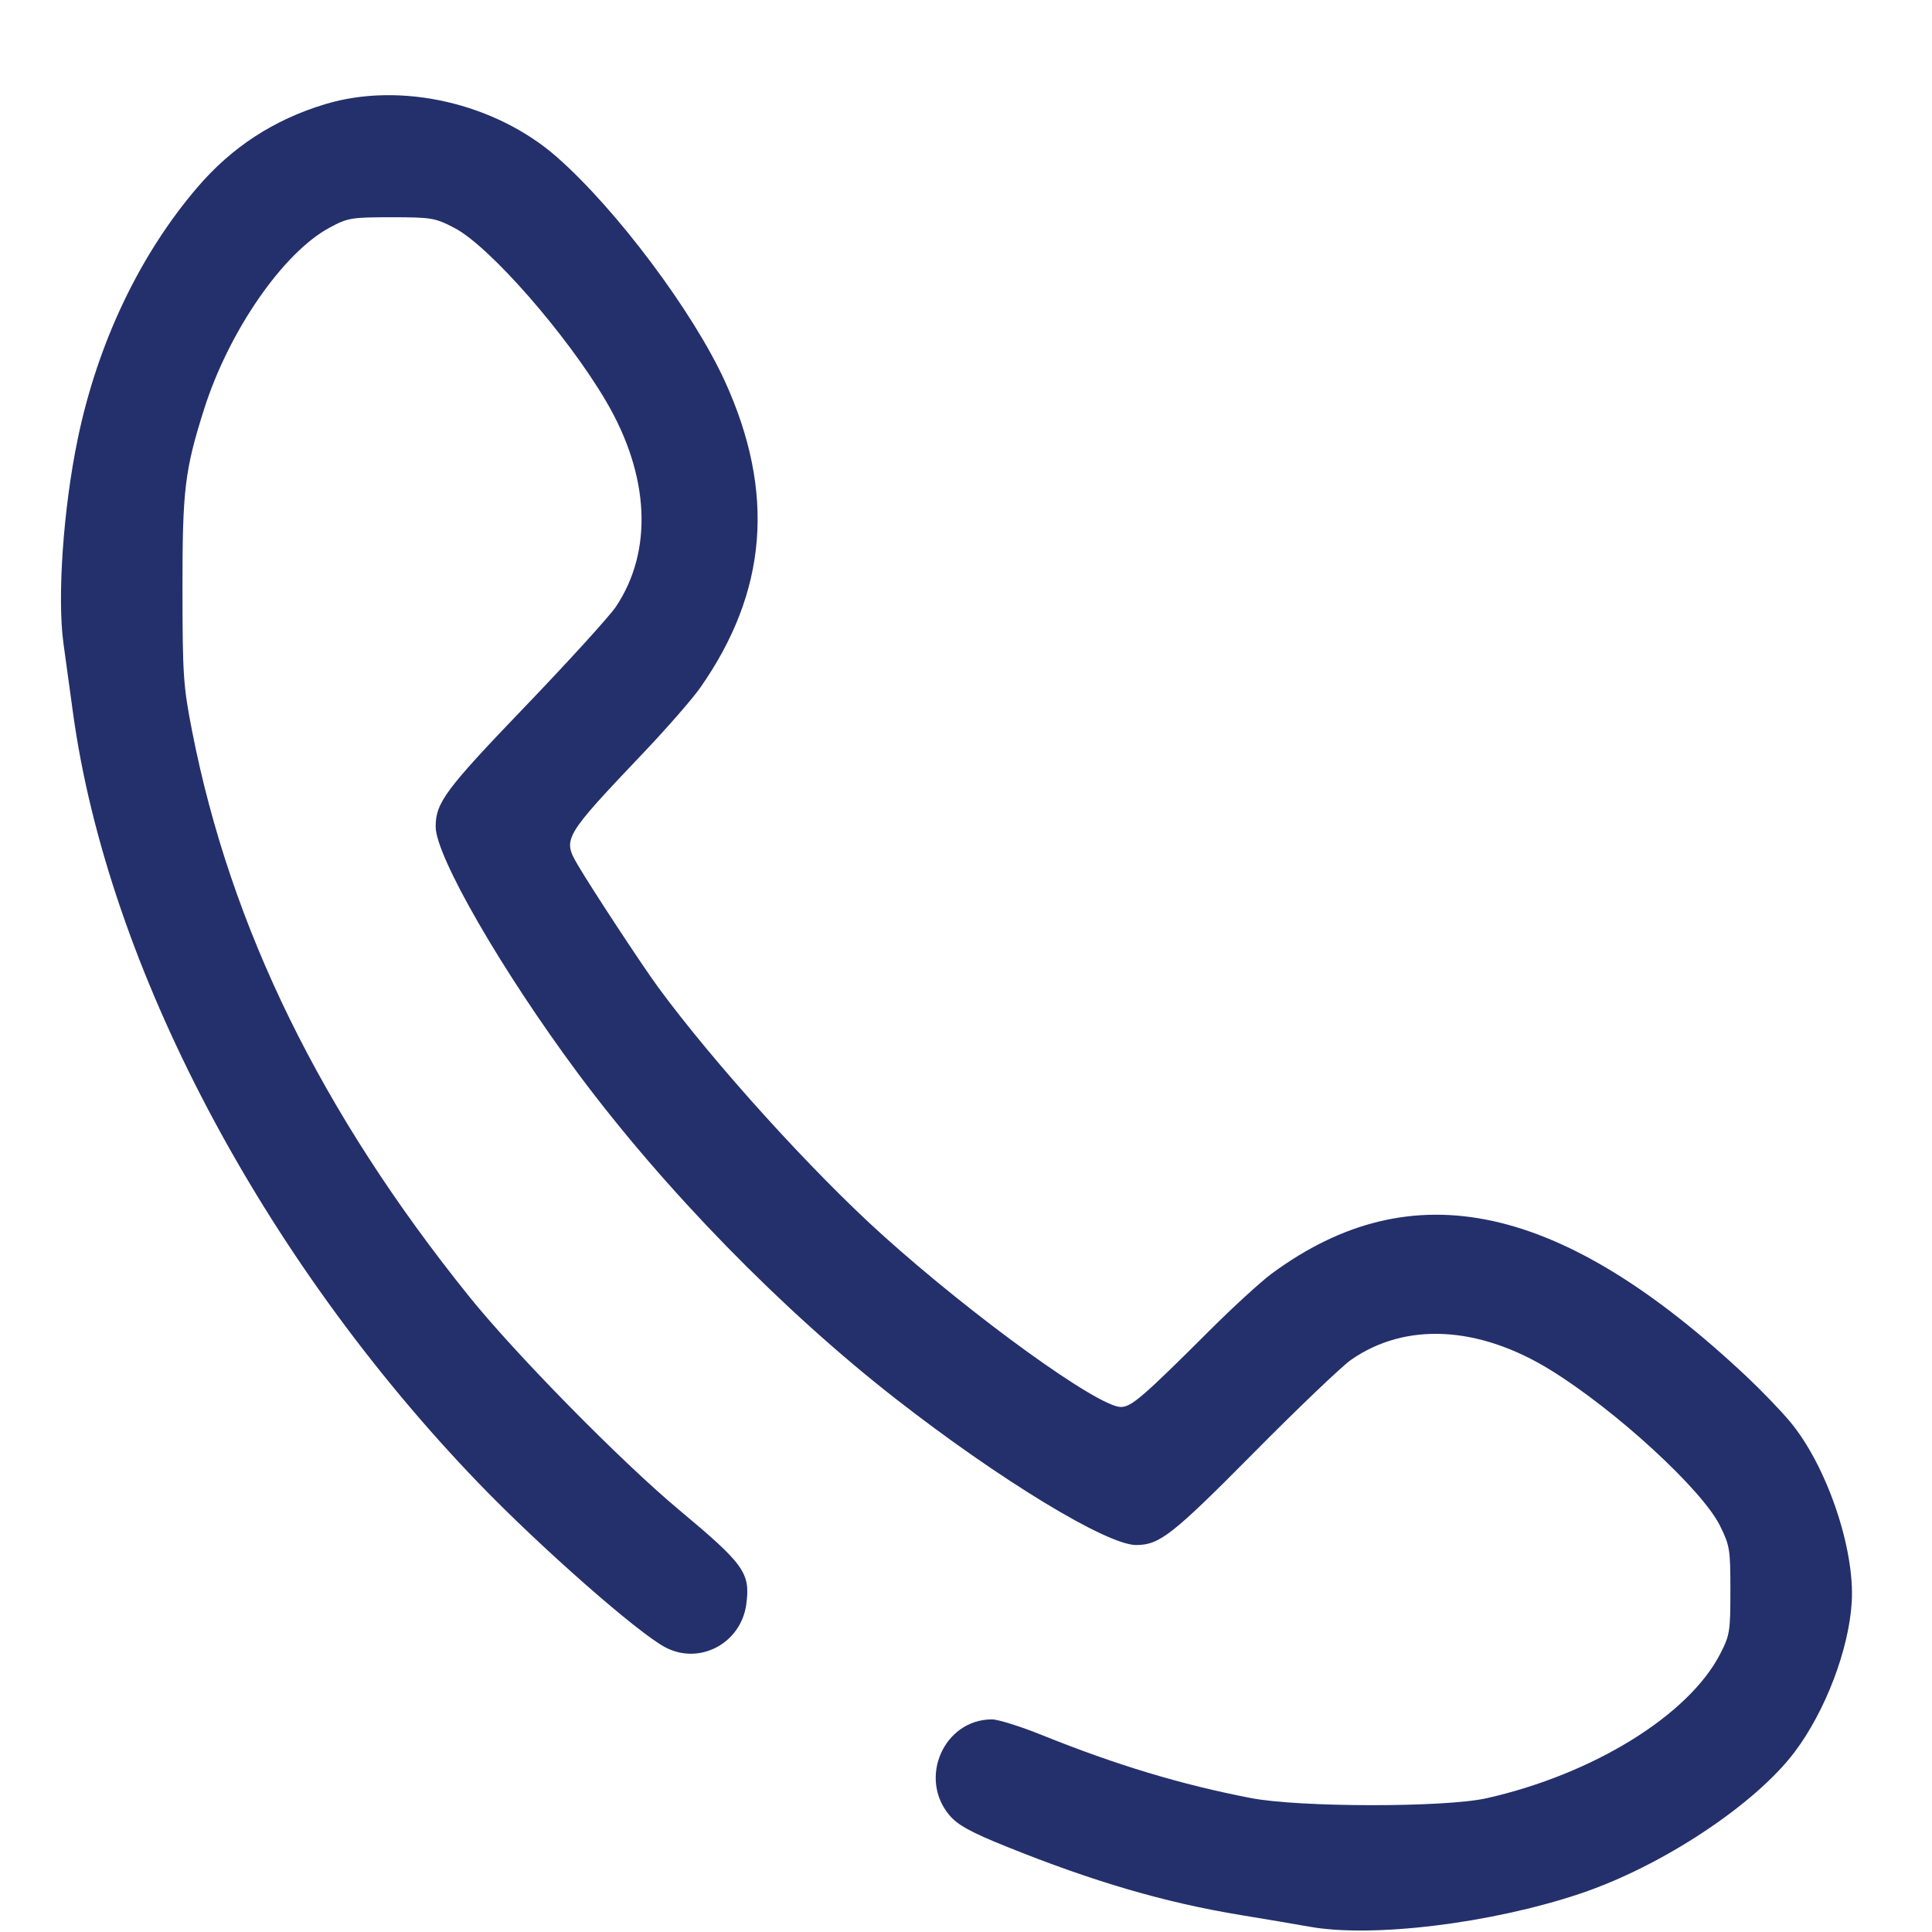 <?xml version="1.0" encoding="UTF-8"?> <svg xmlns="http://www.w3.org/2000/svg" width="20" height="20" viewBox="0 0 20 20" fill="none"> <path fill-rule="evenodd" clip-rule="evenodd" d="M3.364 1.079C2.833 1.24 2.399 1.523 2.041 1.942C1.445 2.639 1.011 3.551 0.805 4.542C0.655 5.263 0.591 6.184 0.657 6.661C0.681 6.841 0.726 7.165 0.756 7.382C1.116 9.997 2.71 13.024 4.956 15.355C5.594 16.017 6.604 16.905 6.889 17.054C7.244 17.24 7.673 17.01 7.726 16.604C7.768 16.282 7.705 16.194 7.027 15.628C6.426 15.126 5.334 14.015 4.854 13.418C3.324 11.516 2.387 9.603 1.989 7.57C1.897 7.099 1.89 6.993 1.889 6.103C1.888 5.071 1.912 4.869 2.113 4.235C2.369 3.428 2.93 2.616 3.411 2.357C3.599 2.255 3.638 2.249 4.051 2.249C4.466 2.249 4.504 2.255 4.705 2.36C5.068 2.549 5.871 3.467 6.276 4.157C6.725 4.924 6.762 5.701 6.377 6.279C6.31 6.379 5.887 6.844 5.437 7.313C4.612 8.172 4.51 8.309 4.51 8.558C4.51 8.863 5.196 10.052 5.982 11.11C6.879 12.316 8.099 13.566 9.277 14.484C10.348 15.319 11.458 15.994 11.761 15.994C12.003 15.994 12.137 15.889 12.975 15.043C13.432 14.581 13.886 14.148 13.983 14.079C14.547 13.684 15.305 13.722 16.052 14.183C16.725 14.598 17.621 15.421 17.805 15.794C17.907 16 17.913 16.039 17.913 16.464C17.913 16.888 17.907 16.927 17.808 17.12C17.482 17.755 16.494 18.366 15.39 18.615C14.961 18.712 13.45 18.711 12.947 18.613C12.231 18.475 11.555 18.271 10.793 17.964C10.568 17.873 10.332 17.799 10.269 17.799C9.771 17.799 9.502 18.41 9.831 18.794C9.915 18.893 10.05 18.967 10.409 19.112C11.321 19.48 12.06 19.696 12.852 19.826C13.115 19.869 13.428 19.922 13.549 19.944C14.198 20.063 15.433 19.913 16.357 19.603C17.202 19.32 18.169 18.681 18.58 18.134C18.897 17.712 19.14 17.073 19.169 16.586C19.203 16.029 18.907 15.166 18.528 14.714C18.432 14.6 18.232 14.392 18.084 14.253C16.163 12.447 14.62 12.111 13.164 13.185C13.053 13.267 12.764 13.531 12.522 13.773C11.832 14.461 11.712 14.565 11.603 14.565C11.368 14.565 10.084 13.639 9.137 12.786C8.41 12.132 7.391 11.007 6.814 10.221C6.646 9.992 6.129 9.205 5.983 8.957C5.822 8.682 5.828 8.67 6.676 7.777C6.911 7.529 7.169 7.233 7.249 7.119C7.945 6.125 8.028 5.098 7.505 3.949C7.176 3.228 6.38 2.165 5.764 1.625C5.125 1.065 4.145 0.842 3.364 1.079Z" fill="#24306B"></path> </svg> 